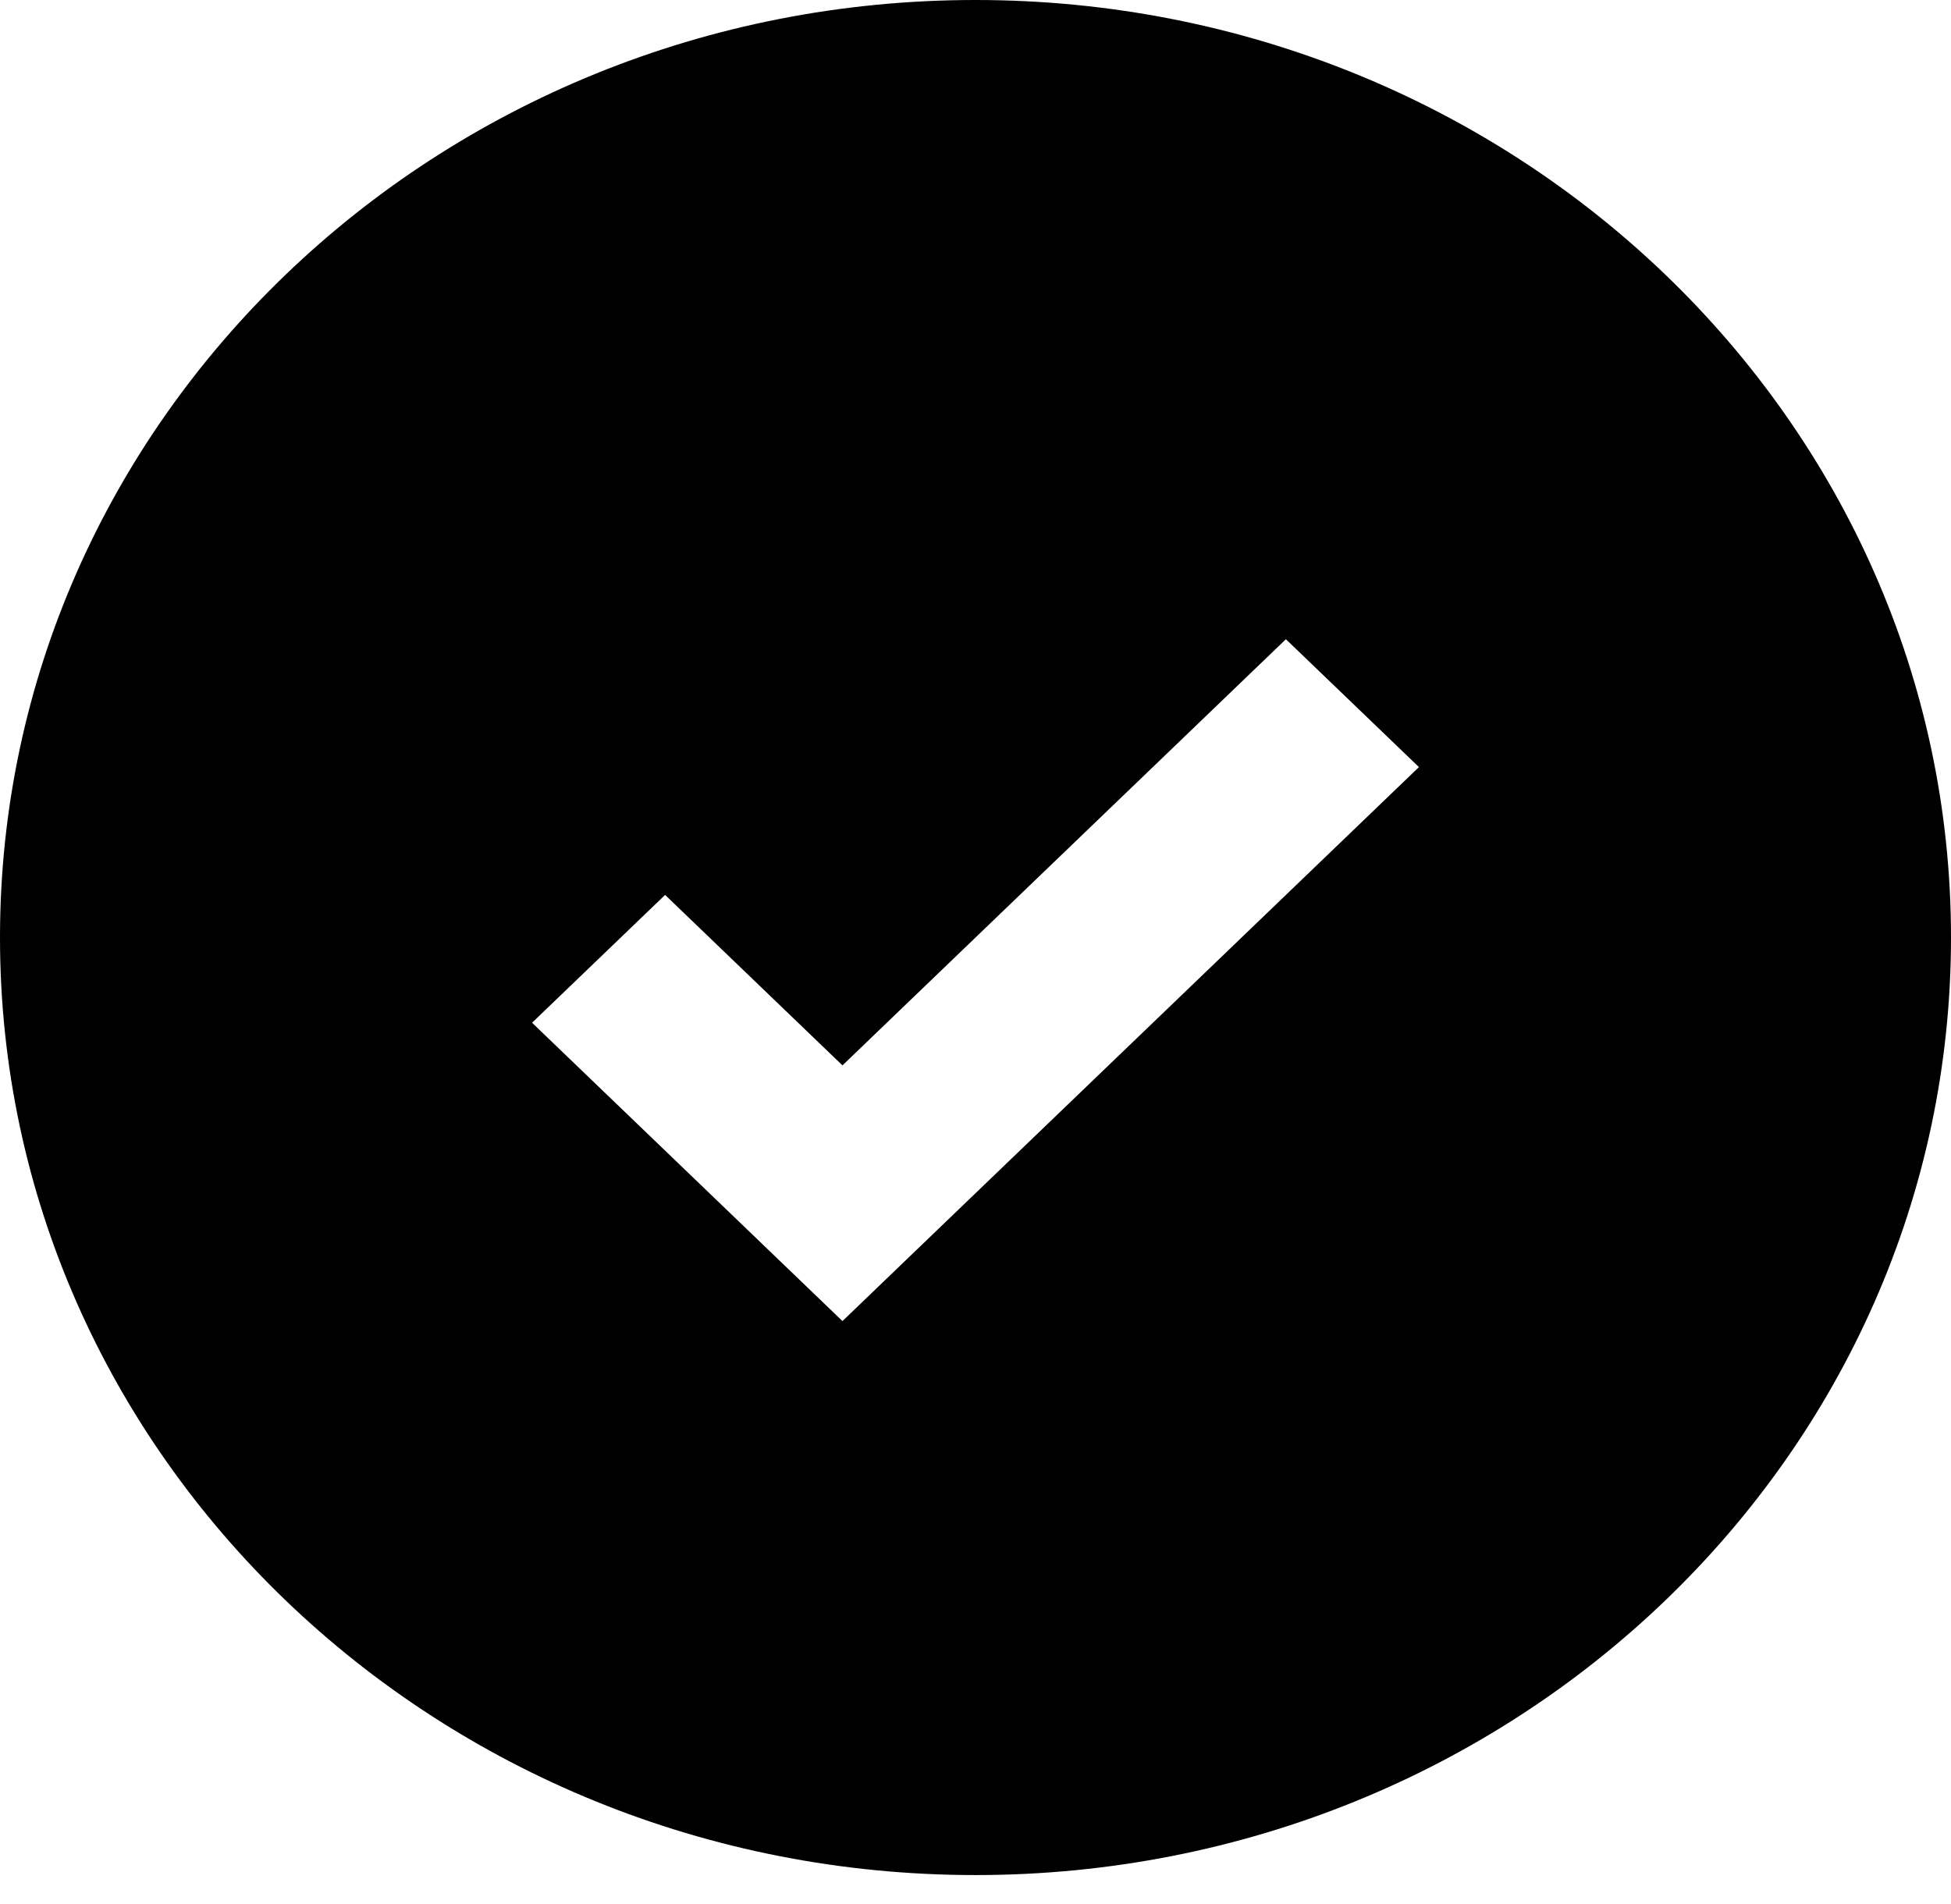 <svg width="42" height="41" viewBox="0 0 42 41" fill="none" xmlns="http://www.w3.org/2000/svg">
<path fill-rule="evenodd" clip-rule="evenodd" d="M42 20.184C42 31.332 32.598 40.369 21 40.369C9.402 40.369 0 31.332 0 20.184C0 9.037 9.402 0 21 0C32.598 0 42 9.037 42 20.184ZM11.454 22.019L14.318 19.267L18.136 22.937L27.682 13.762L30.546 16.515L18.136 28.442L11.454 22.019Z" fill="black"/>
</svg>
